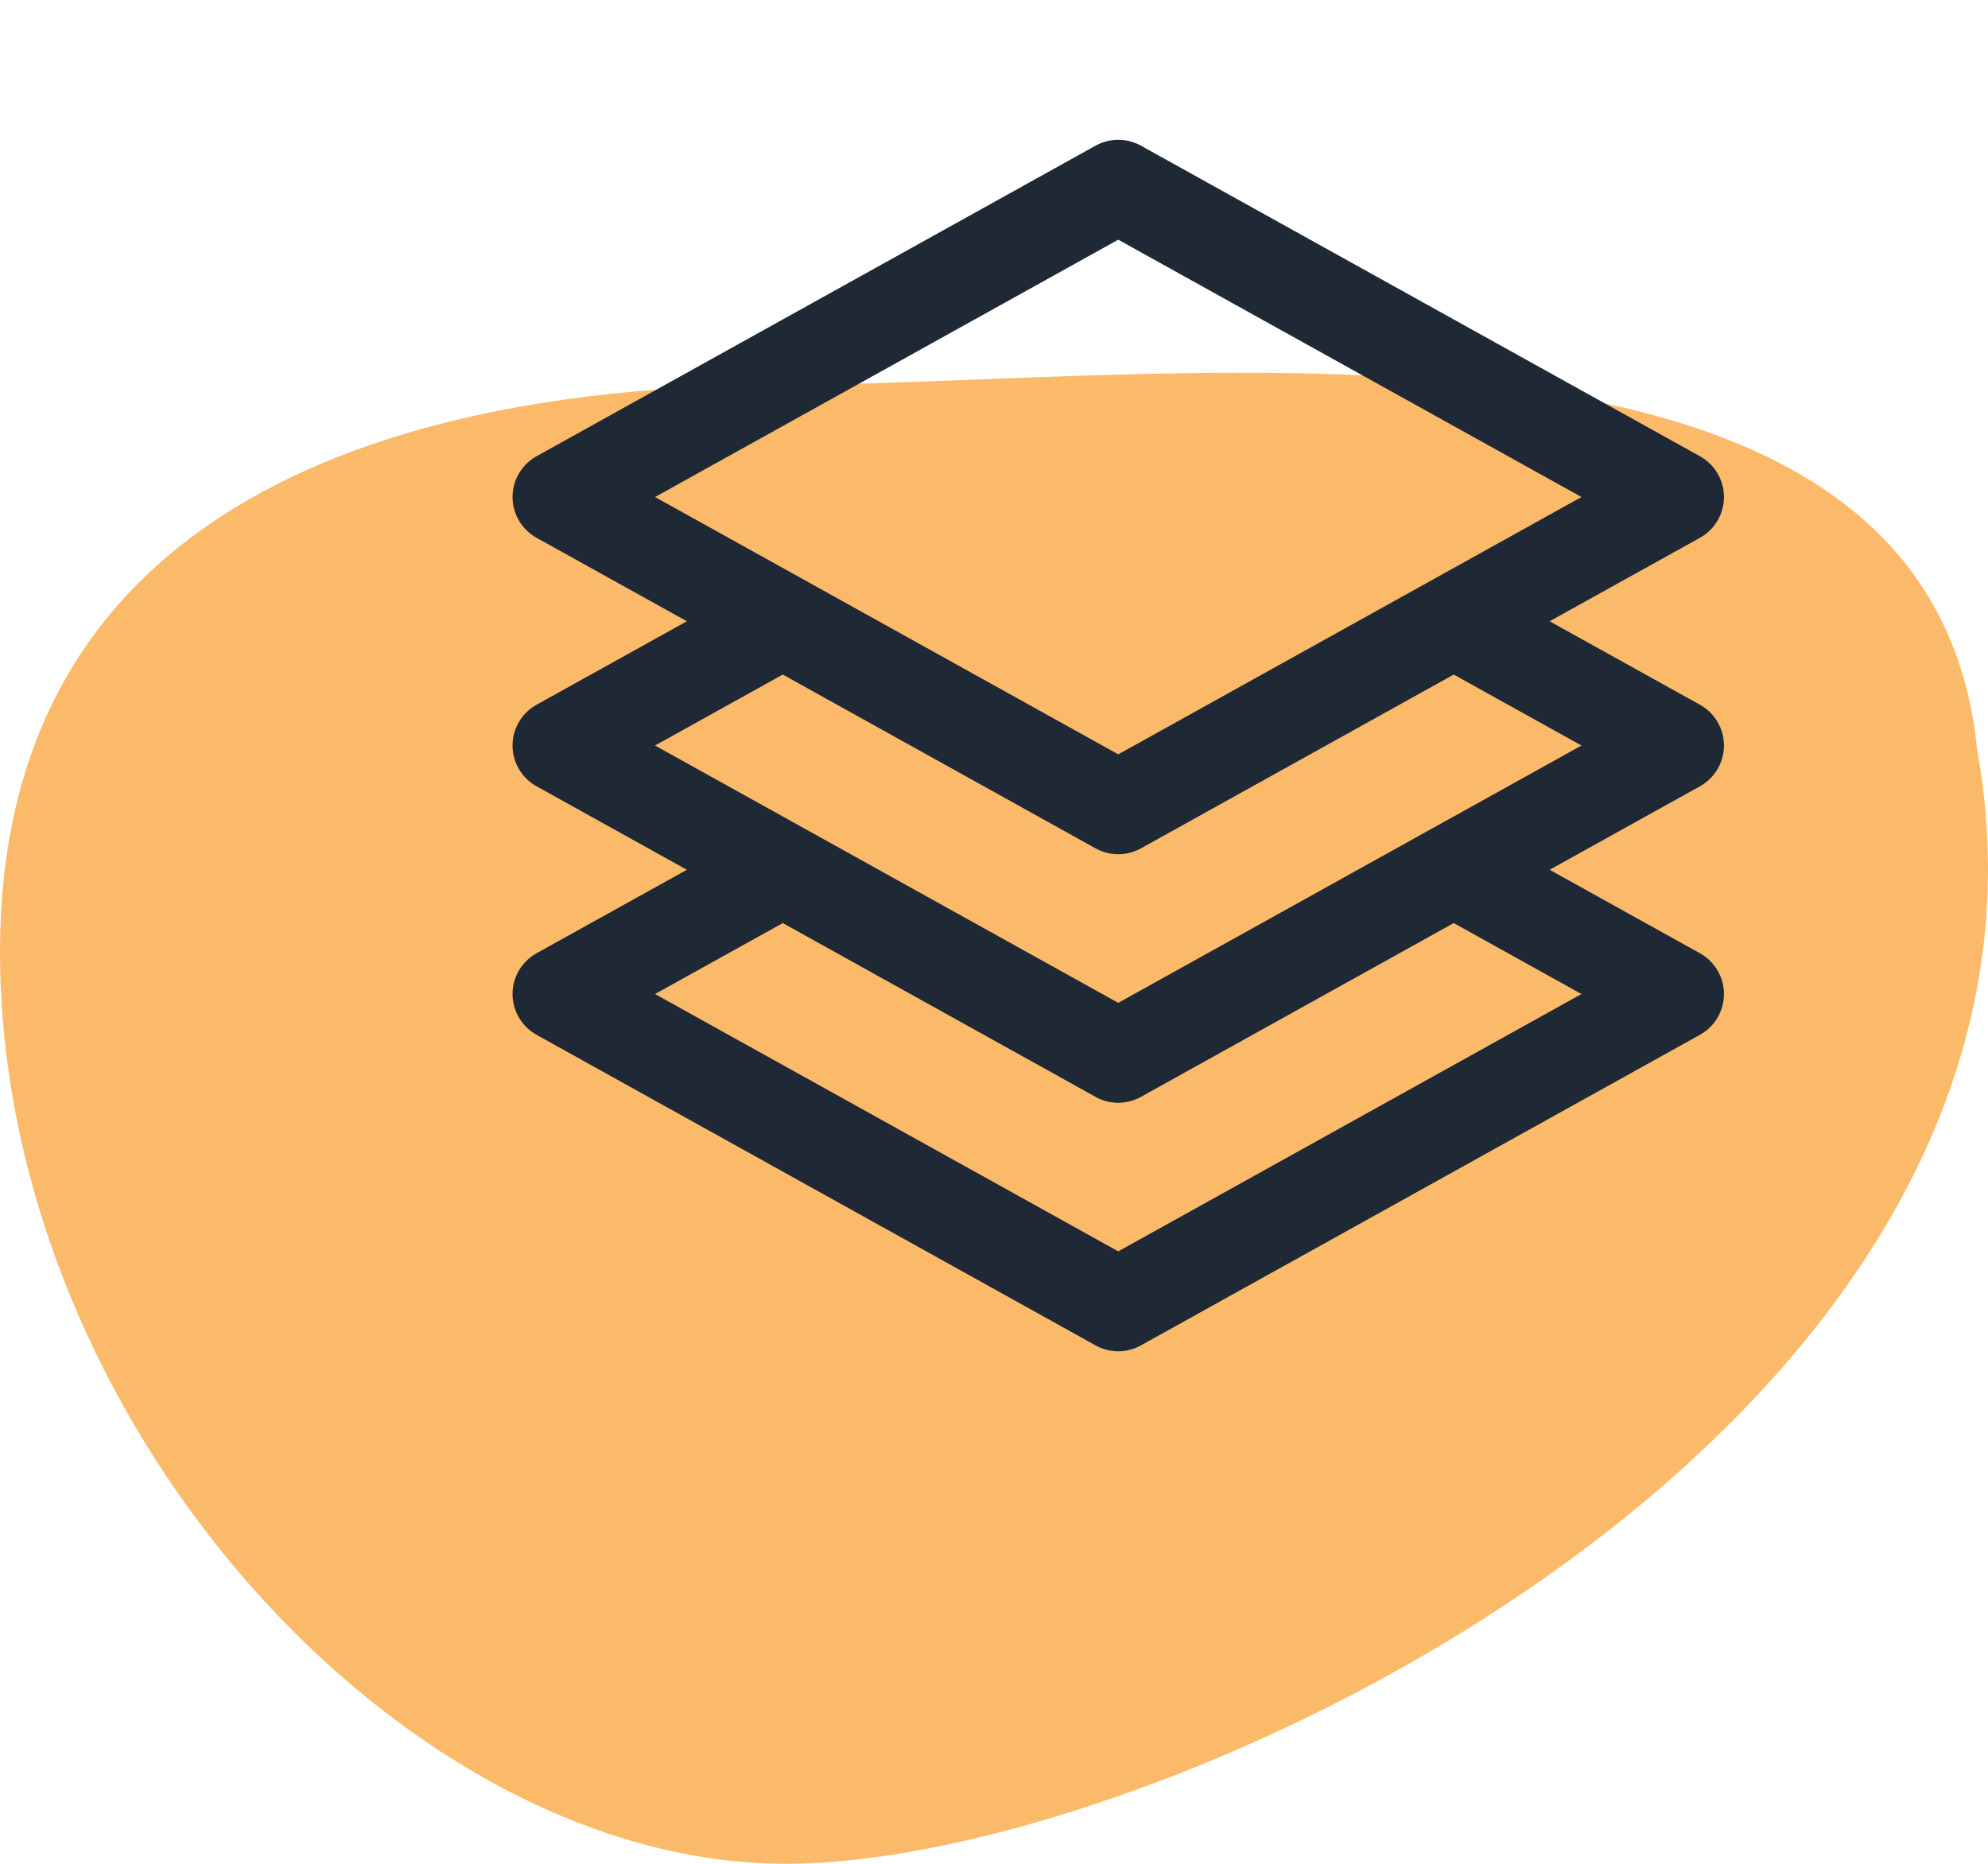 <svg width="32" height="30" viewBox="0 0 32 30" fill="none" xmlns="http://www.w3.org/2000/svg">
<path d="M31.825 12.065C33.781 22.899 18.824 30 12.653 30C6.482 30 0 22.898 3.36039e-05 15.312C3.36039e-05 8.059 6.482 6.197 12.653 6.197C19.172 6.157 31.058 4.419 31.825 12.065Z" fill="#FBBA6A"/>
<path fill-rule="evenodd" clip-rule="evenodd" d="M17.636 2.344C17.862 2.219 18.138 2.219 18.364 2.344L27.364 7.344C27.602 7.477 27.75 7.728 27.75 8C27.75 8.272 27.602 8.523 27.364 8.656L24.944 10L27.364 11.344C27.602 11.477 27.75 11.728 27.75 12C27.75 12.272 27.602 12.523 27.364 12.656L24.944 14L27.364 15.344C27.602 15.477 27.75 15.728 27.75 16C27.75 16.272 27.602 16.523 27.364 16.656L18.364 21.656C18.138 21.782 17.862 21.782 17.636 21.656L8.636 16.656C8.398 16.523 8.25 16.272 8.25 16C8.25 15.728 8.398 15.477 8.636 15.344L11.056 14L8.636 12.656C8.398 12.523 8.25 12.272 8.25 12C8.25 11.728 8.398 11.477 8.636 11.344L11.056 10L8.636 8.656C8.398 8.523 8.25 8.272 8.25 8C8.25 7.728 8.398 7.477 8.636 7.344L17.636 2.344ZM12.6 10.858L10.544 12L18 16.142L25.456 12L23.4 10.858L18.364 13.656C18.138 13.781 17.862 13.781 17.636 13.656L12.6 10.858ZM12.6 14.858L10.544 16L18 20.142L25.456 16L23.4 14.858L18.364 17.656C18.138 17.782 17.862 17.782 17.636 17.656L12.6 14.858ZM10.544 8L18 12.142L25.456 8L18 3.858L10.544 8Z" fill="#1F2936"/>
</svg>
